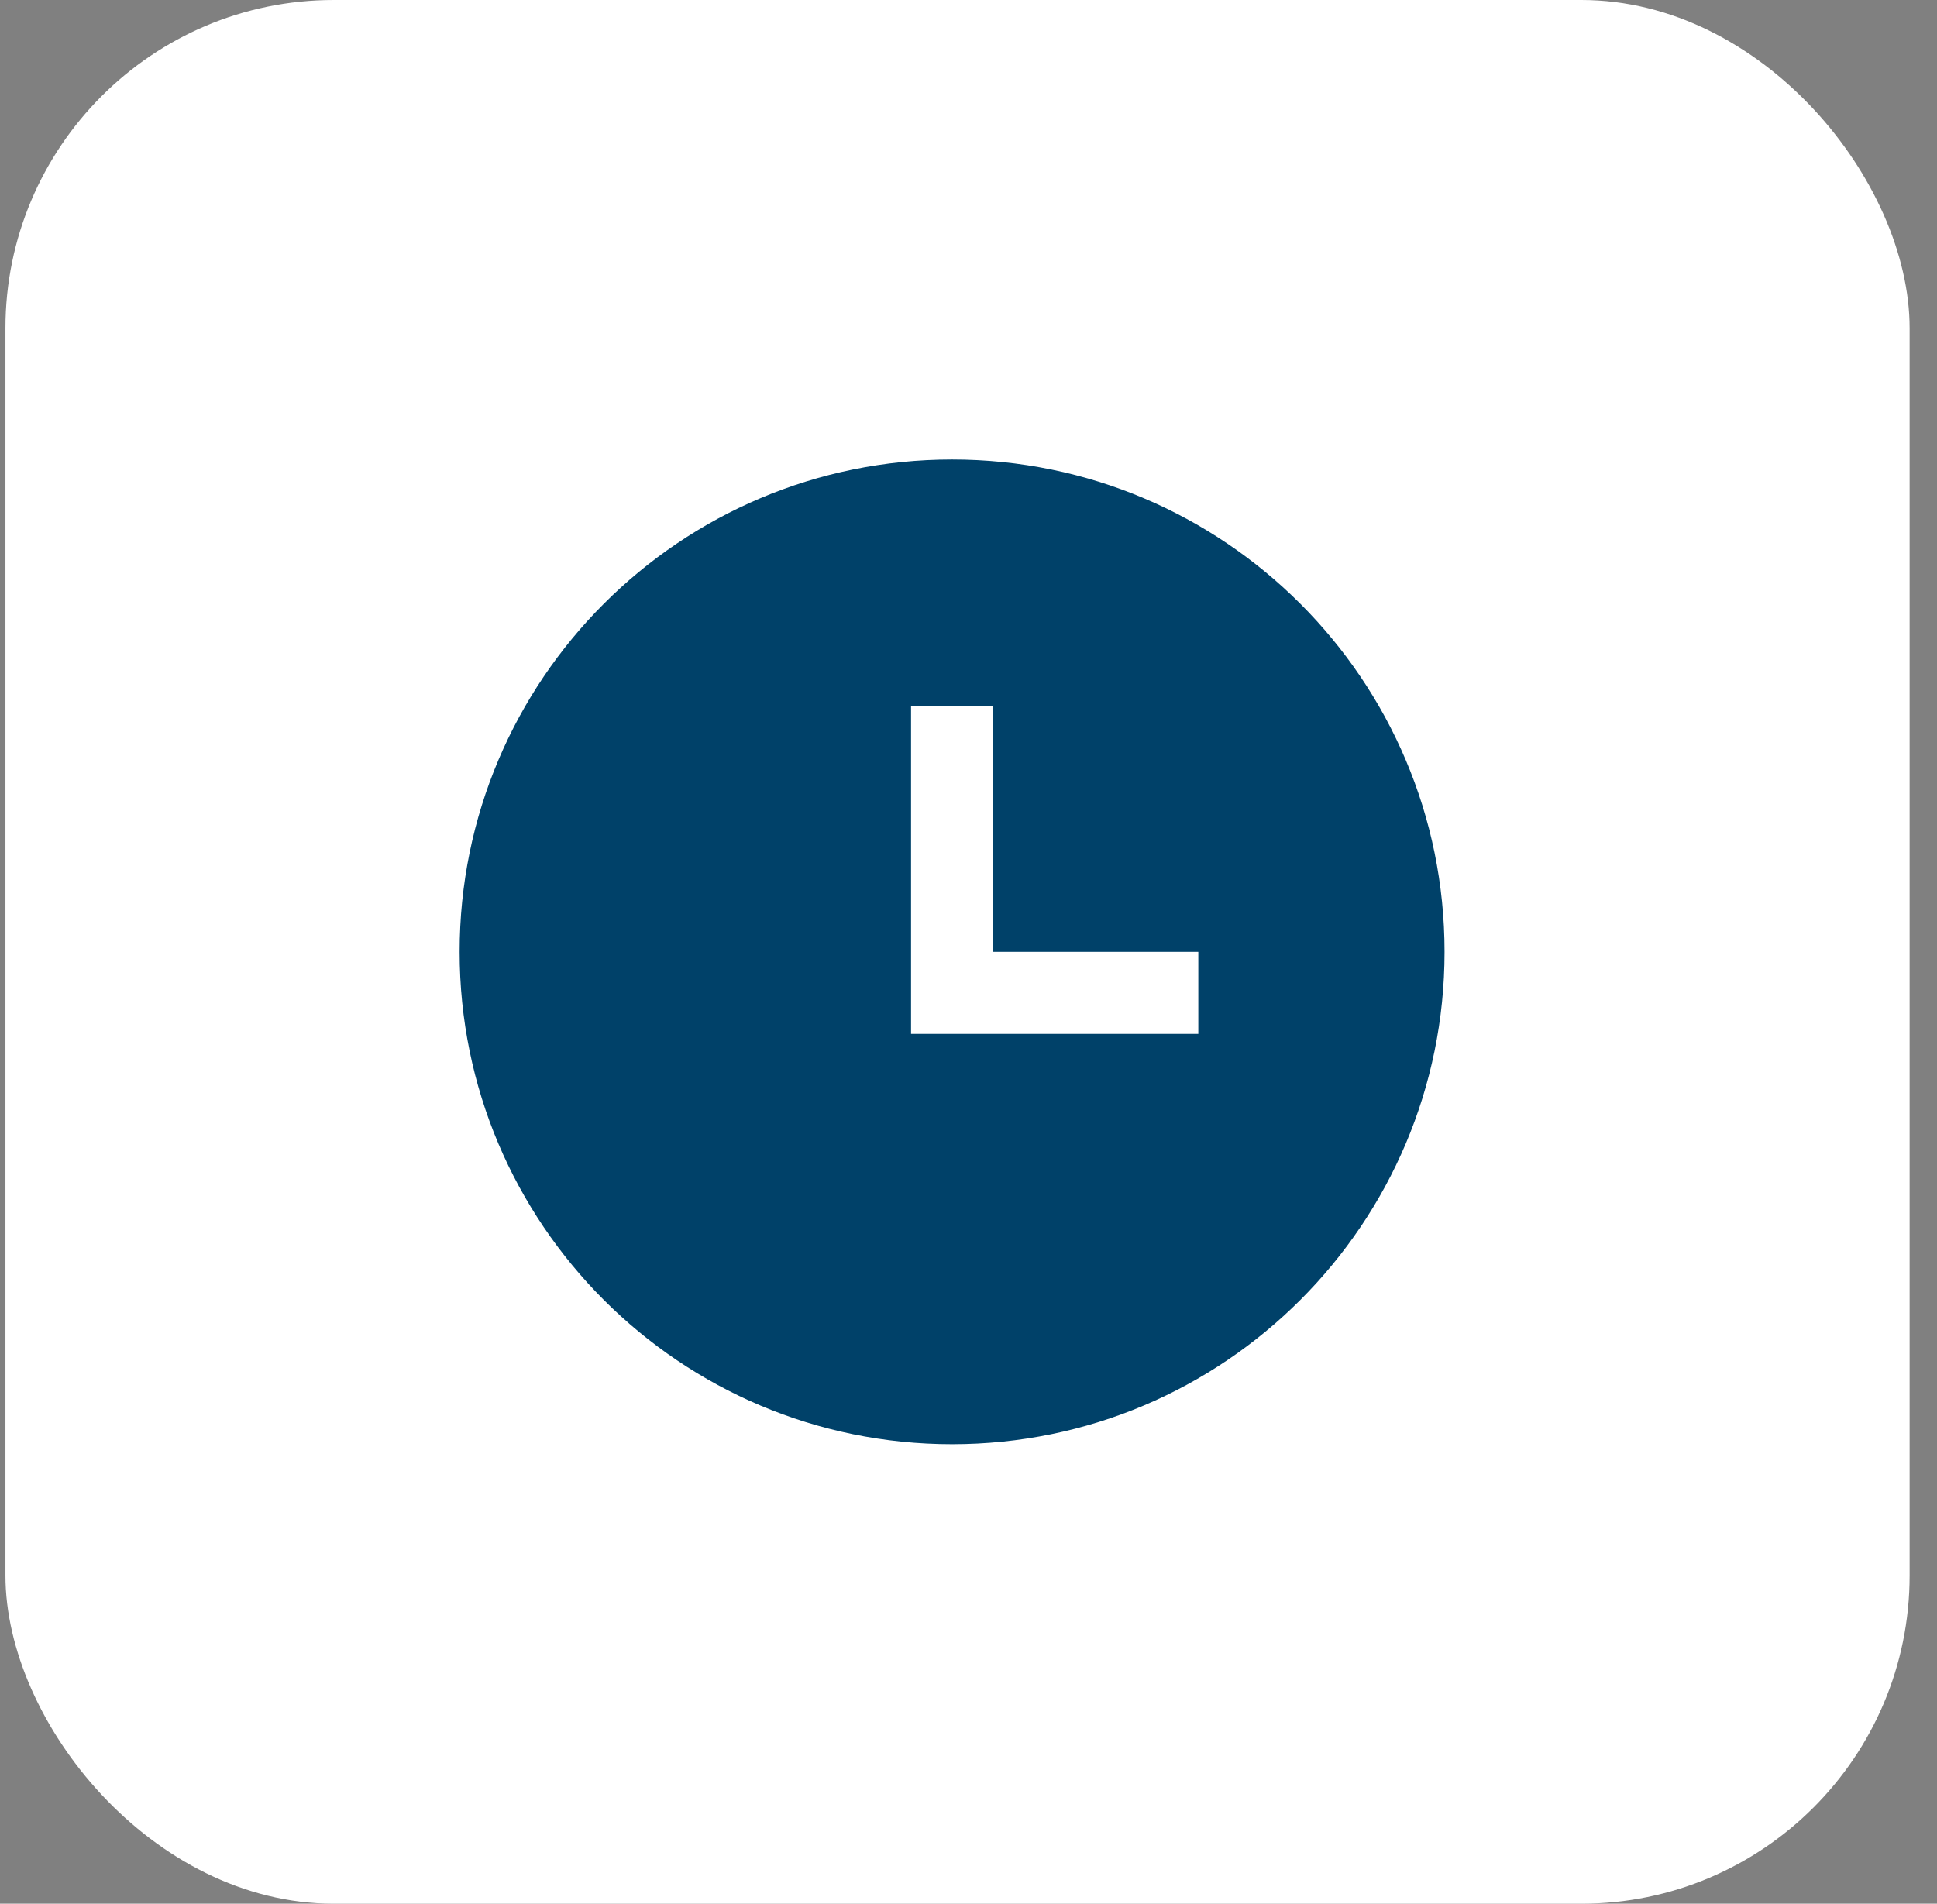 <?xml version="1.0" encoding="UTF-8"?> <svg xmlns="http://www.w3.org/2000/svg" width="59" height="58" viewBox="0 0 59 58" fill="none"><rect x="0" y="0" width="59" height="58" fill="#808080" stroke="none"/> <rect x="0.166" width="58" height="58" rx="10" fill="white"></rect> <g clip-path="url(#clip0_527_3346)"> <path d="M29 14C20.716 14 14 20.716 14 29C14 37.284 20.716 44 29 44C37.284 44 44 37.284 44 29C44 20.716 37.284 14 29 14ZM36.5 31.5H27.75V21.5H30.25V29H36.5V31.5Z" fill="#004169"></path> </g> <defs> <clipPath id="clip0_527_3346"> <rect width="30" height="30" fill="white" transform="translate(14 14)"></rect> </clipPath> </defs> </svg> 